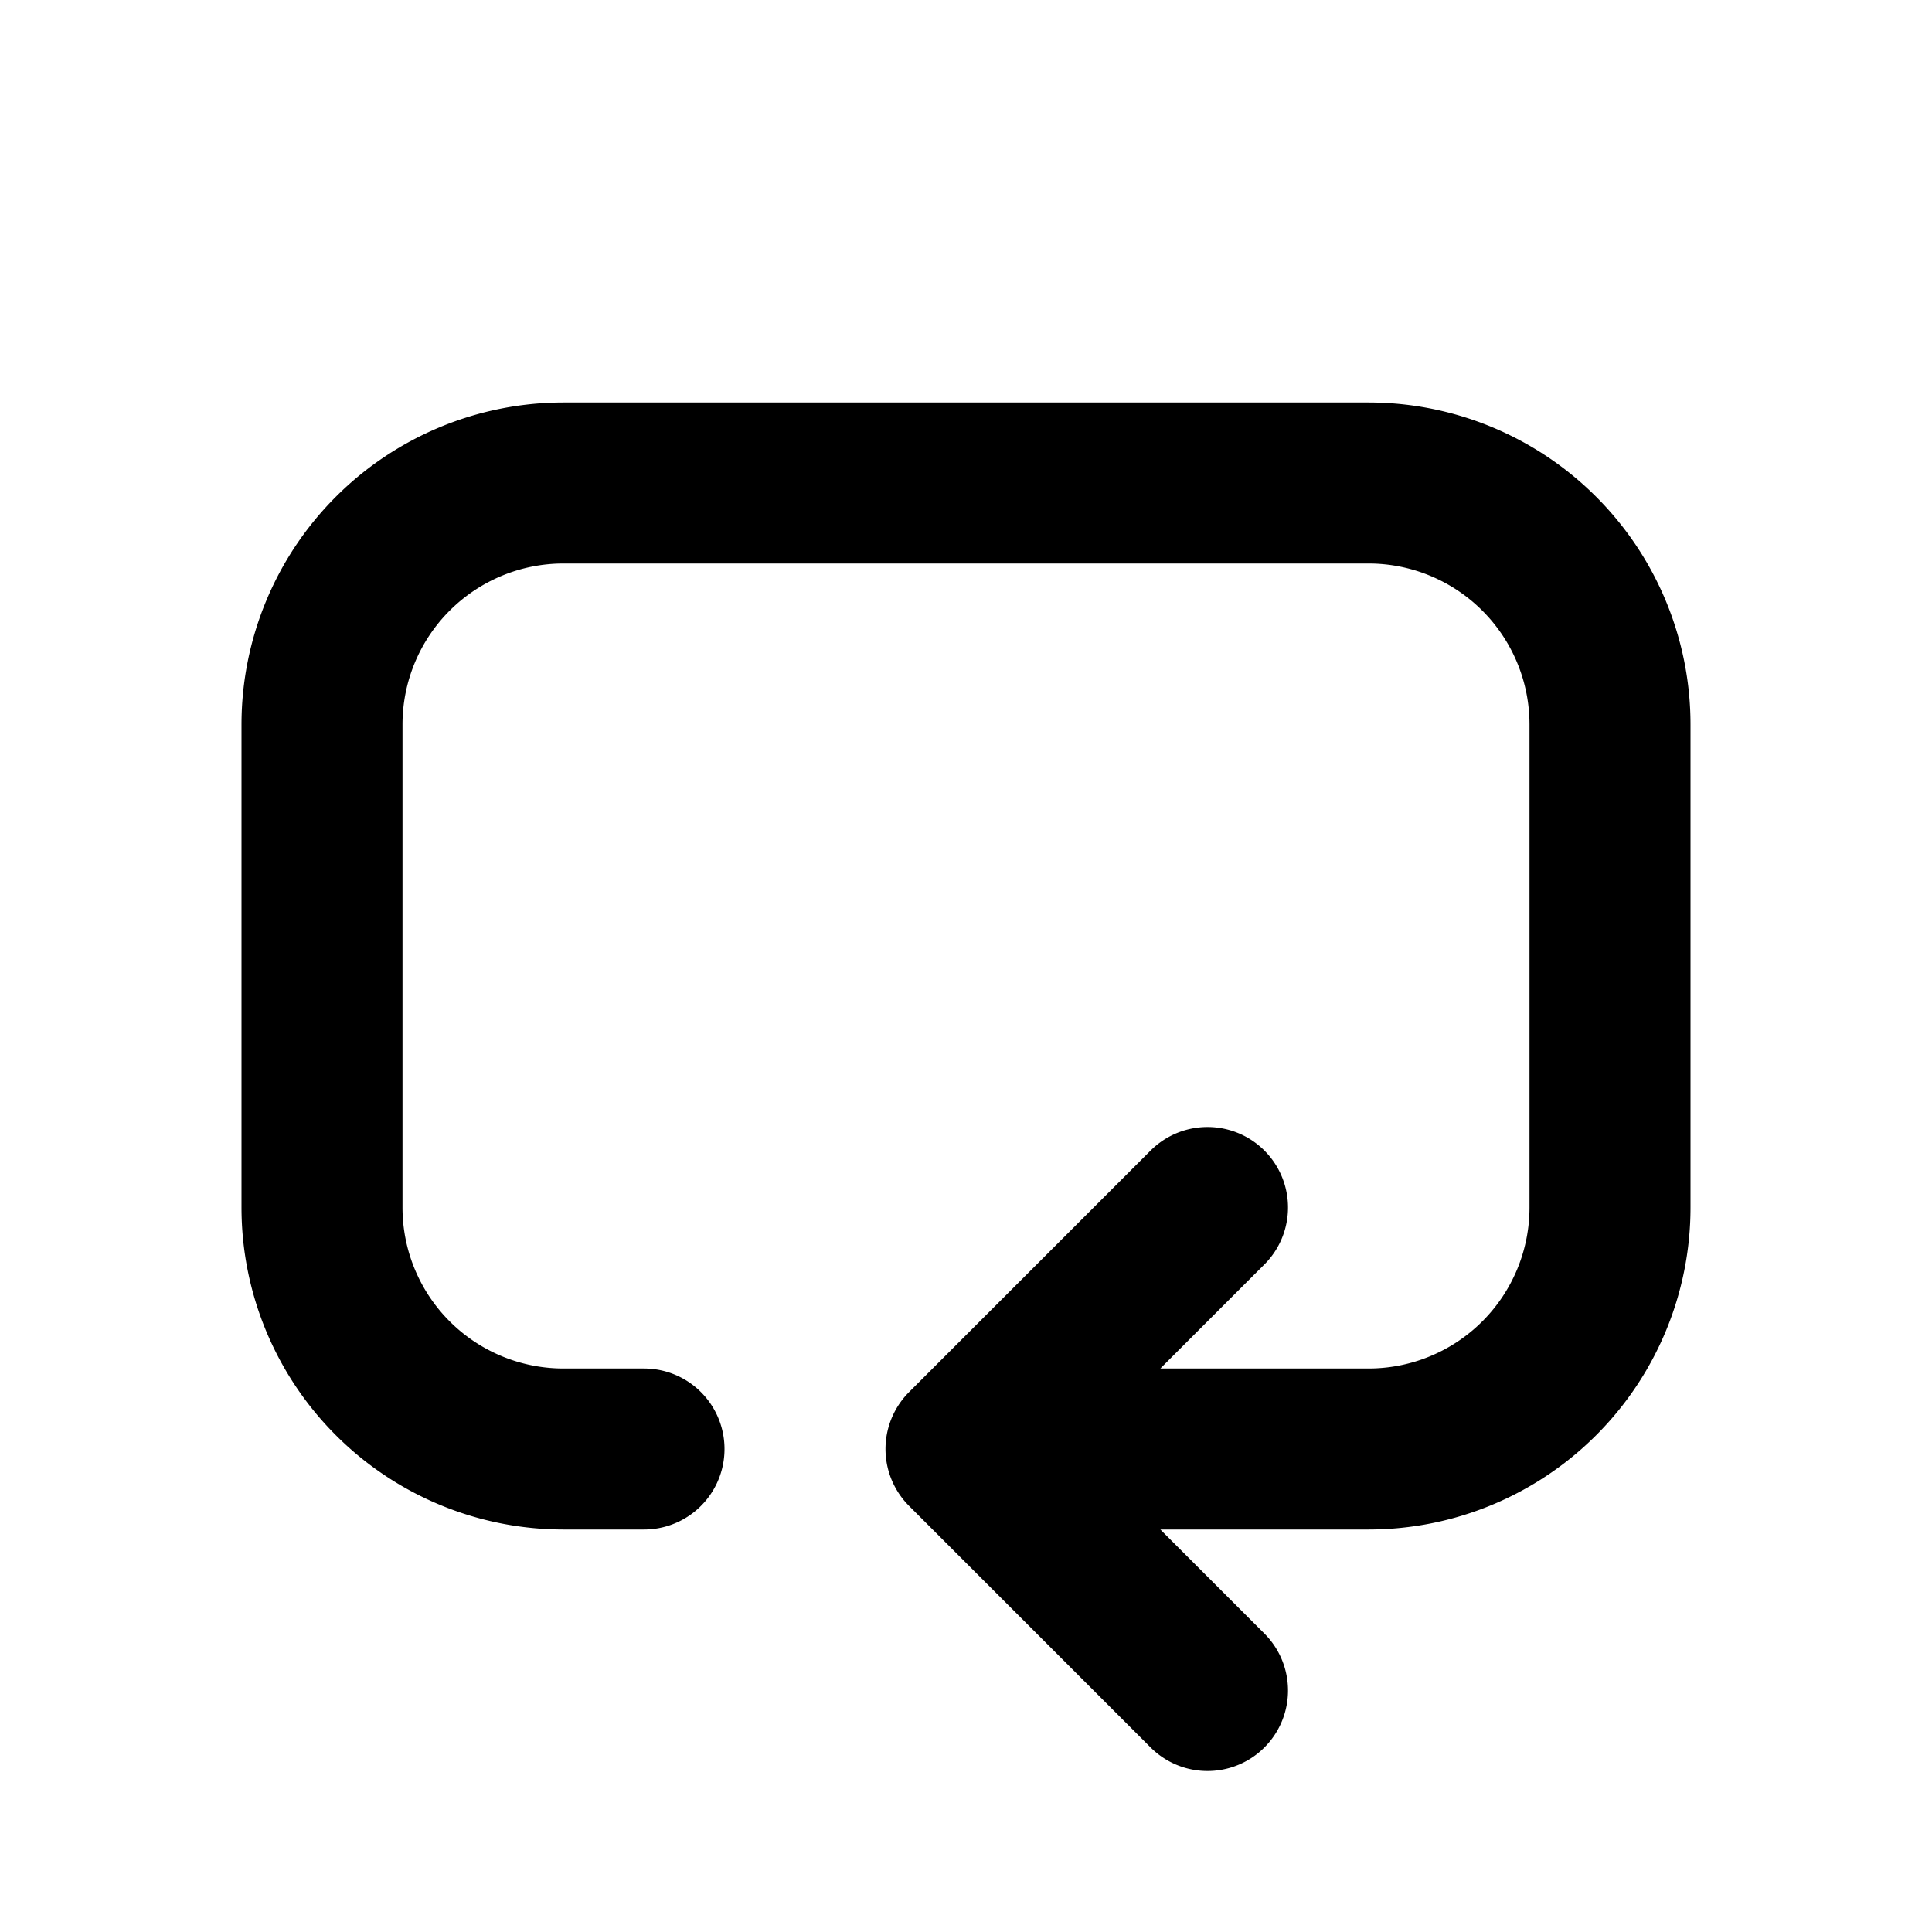 <svg xmlns="http://www.w3.org/2000/svg" width="800" height="800" fill="none" viewBox="0 0 24 24"><path stroke="#000" stroke-linecap="round" stroke-linejoin="round" stroke-width="2" d="M8 18H7a3 3 0 0 1-3-3V9a3 3 0 0 1 3-3h10a3 3 0 0 1 3 3v6a3 3 0 0 1-3 3h-5m0 0 3-3m-3 3 3 3"/></svg>